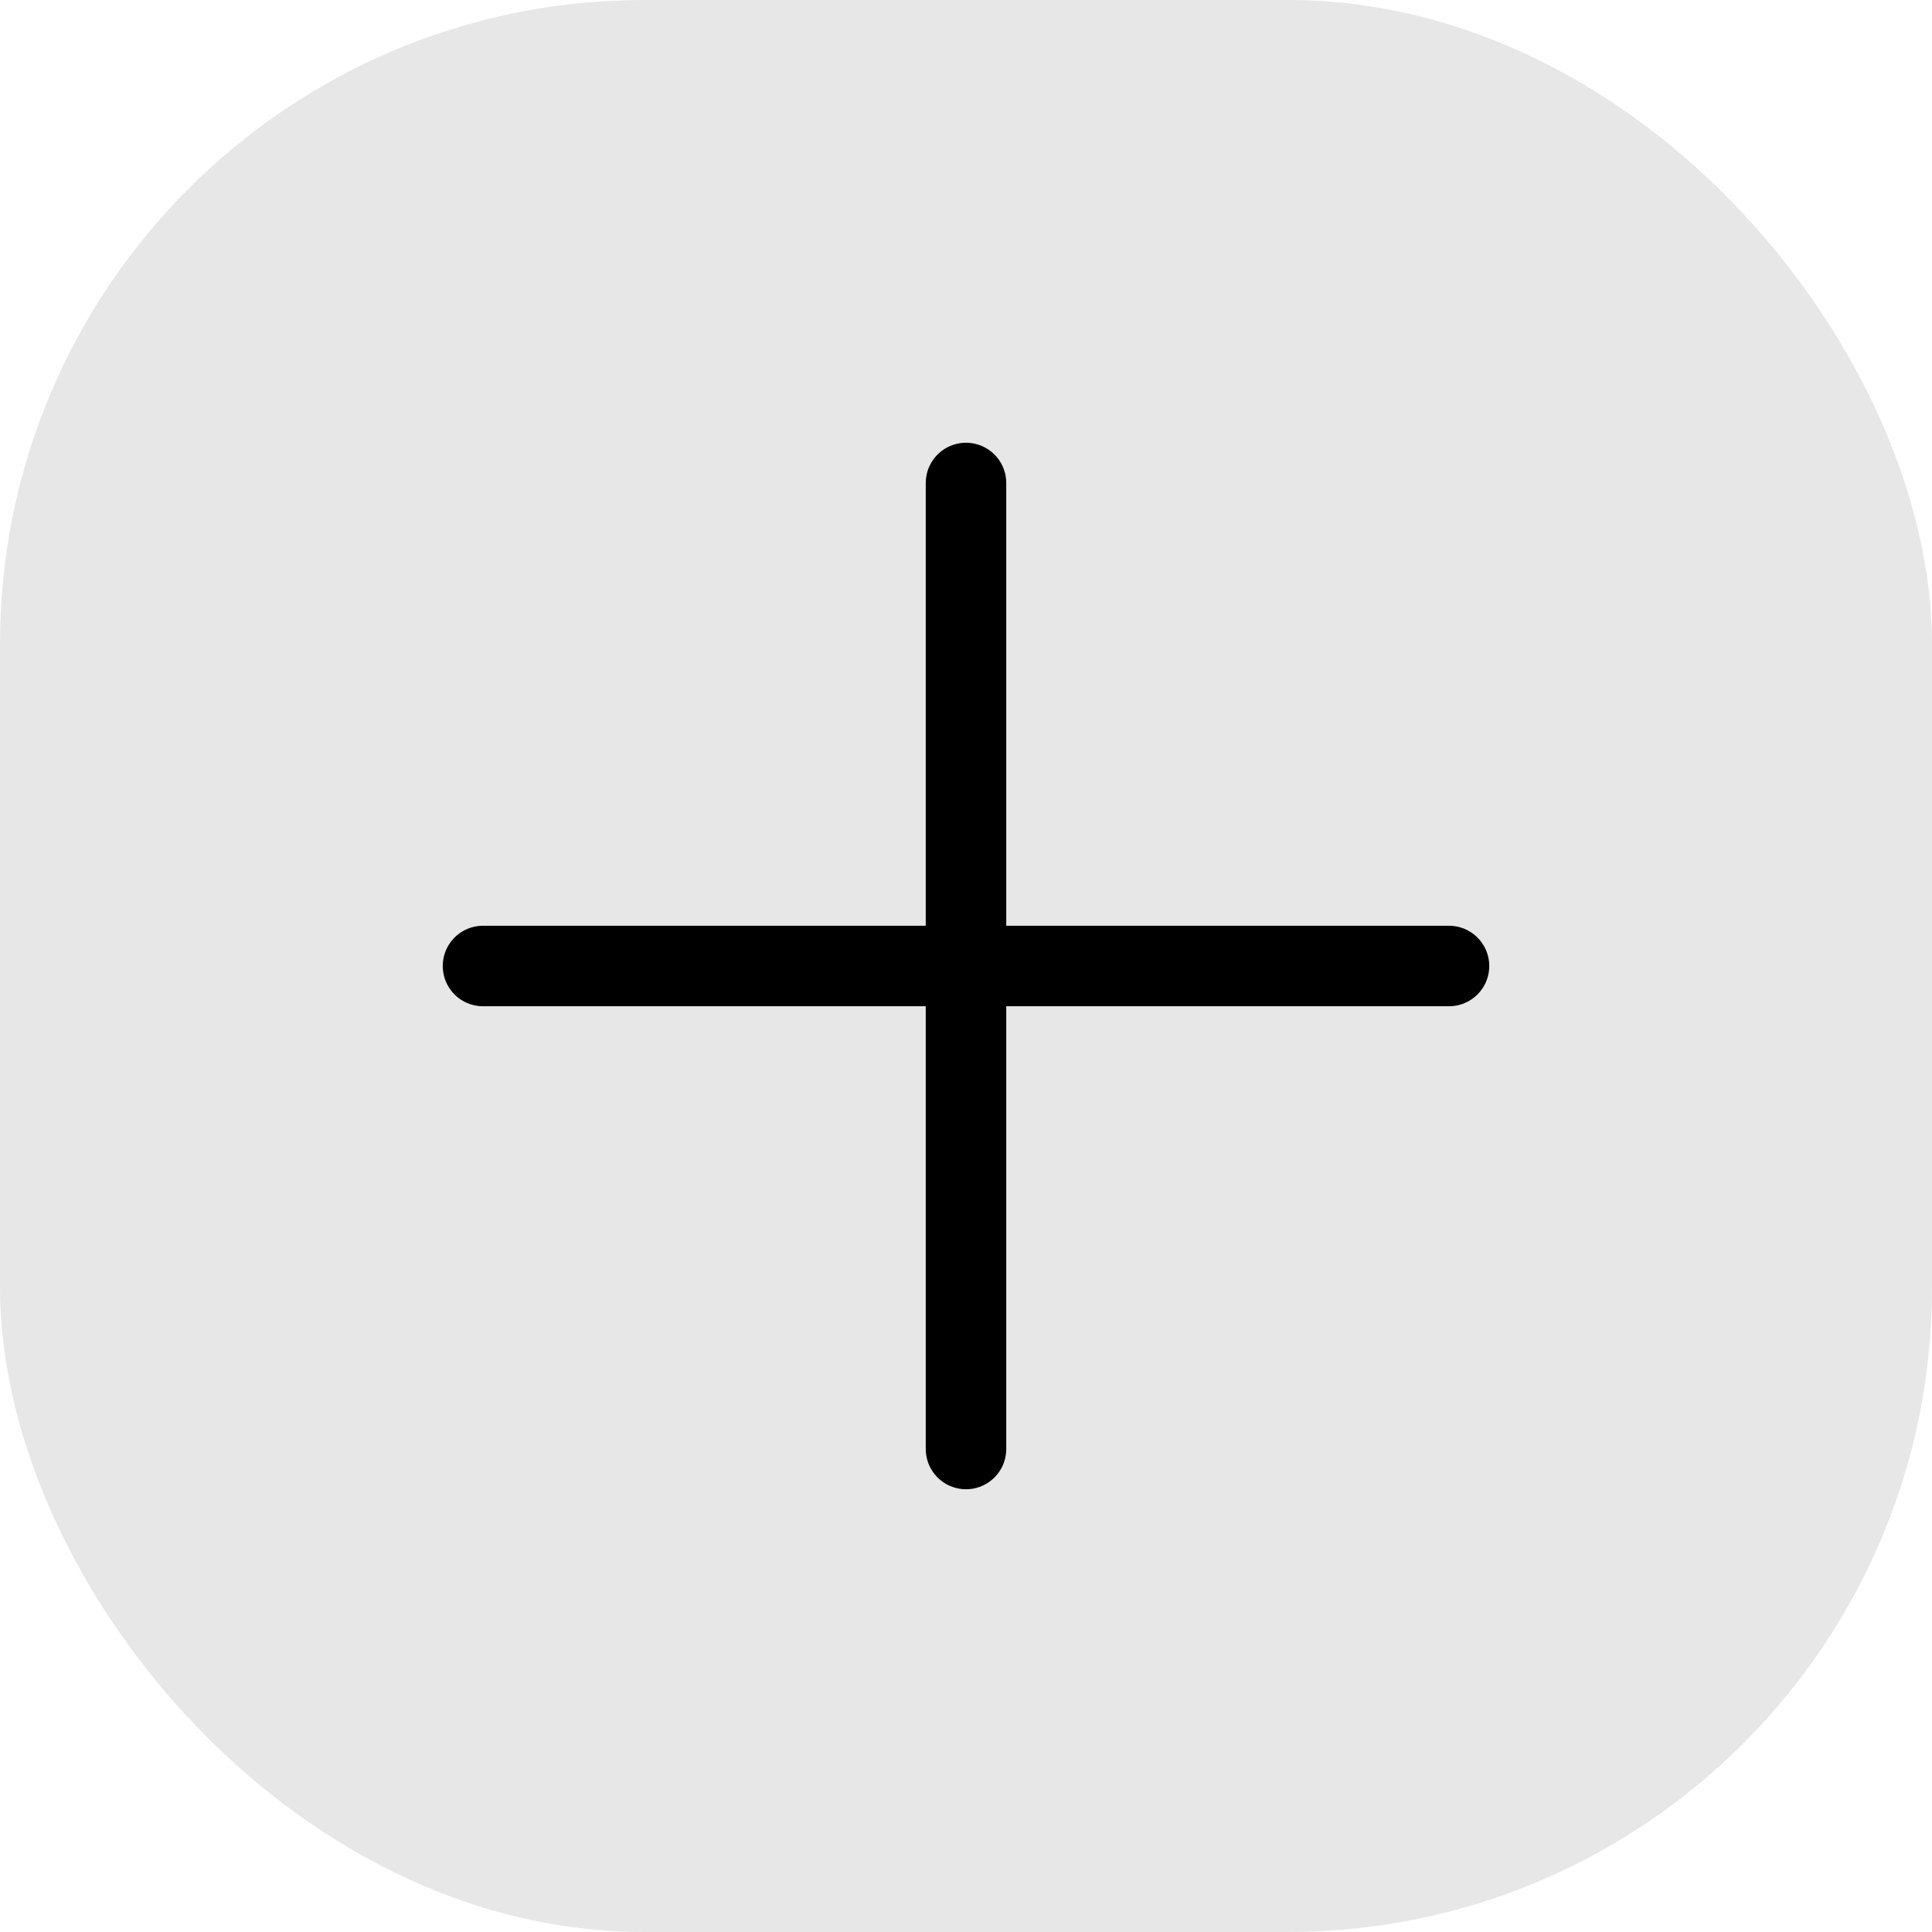 <?xml version="1.0" encoding="UTF-8"?> <svg xmlns="http://www.w3.org/2000/svg" width="24" height="24" viewBox="0 0 24 24" fill="none"><rect width="24" height="24" rx="8" fill="#E7E7E7"></rect><path d="M12 6V18" stroke="black" stroke-linecap="round"></path><path d="M6 12H18" stroke="black" stroke-linecap="round"></path></svg> 